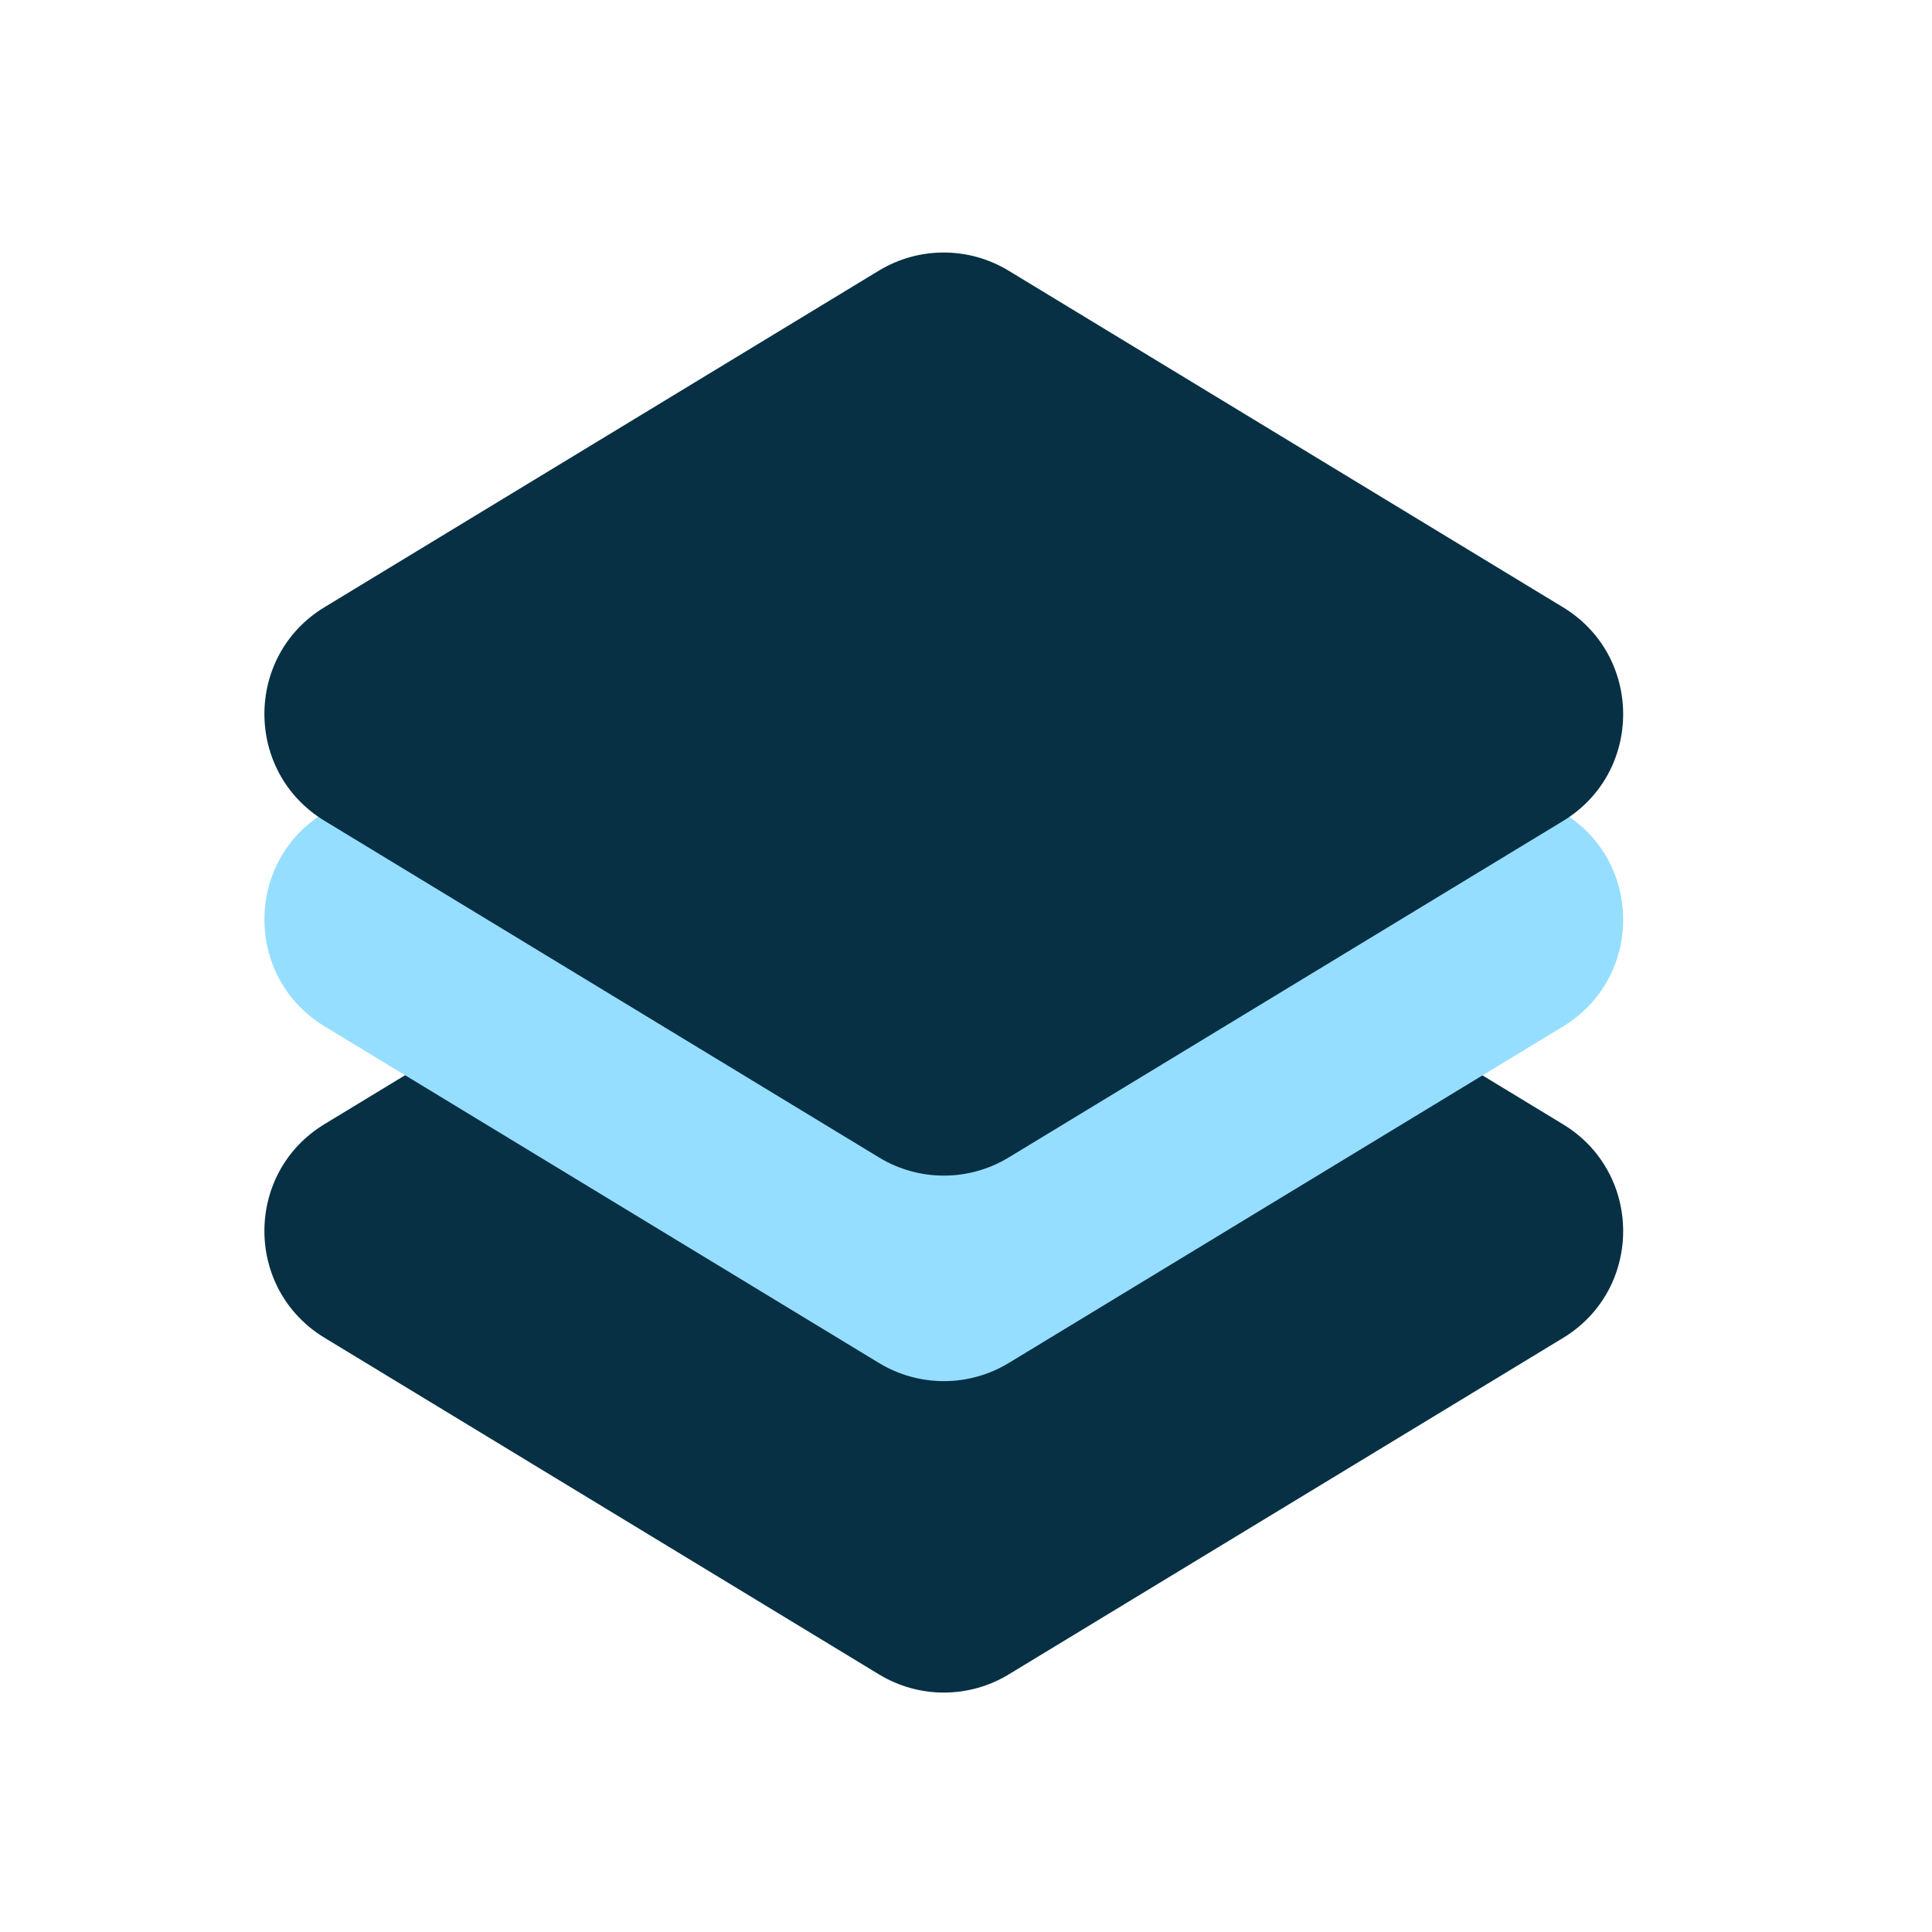 <svg width="33" height="33" viewBox="0 0 33 33" fill="none" xmlns="http://www.w3.org/2000/svg">
<g clip-path="url(#clip0_1631_59863)">
<path d="M26.698 19.204C28.067 20.035 28.067 22.022 26.698 22.853L17.23 28.6C16.549 29.014 15.695 29.014 15.014 28.6L5.543 22.85C4.174 22.019 4.174 20.032 5.543 19.201L15.011 13.453C15.692 13.04 16.546 13.04 17.227 13.453L26.698 19.204Z" fill="#073044"/>
<path d="M26.698 13.884C28.067 14.715 28.067 16.702 26.698 17.533L17.23 23.281C16.549 23.694 15.695 23.694 15.014 23.281L5.543 17.53C4.174 16.699 4.174 14.712 5.543 13.881L15.011 8.133C15.692 7.72 16.546 7.72 17.227 8.134L26.698 13.884Z" fill="#96DEFF"/>
<path d="M26.698 10.373C28.067 11.205 28.067 13.192 26.698 14.023L17.23 19.77C16.549 20.184 15.695 20.184 15.014 19.77L5.543 14.02C4.174 13.188 4.174 11.202 5.543 10.371L15.011 4.623C15.692 4.21 16.546 4.21 17.227 4.623L26.698 10.373Z" fill="#073044"/>
</g>
<defs>
<clipPath id="clip0_1631_59863">
<rect width="32" height="32" fill="white" transform="translate(0.125 0.609)"/>
</clipPath>
</defs>
</svg>
